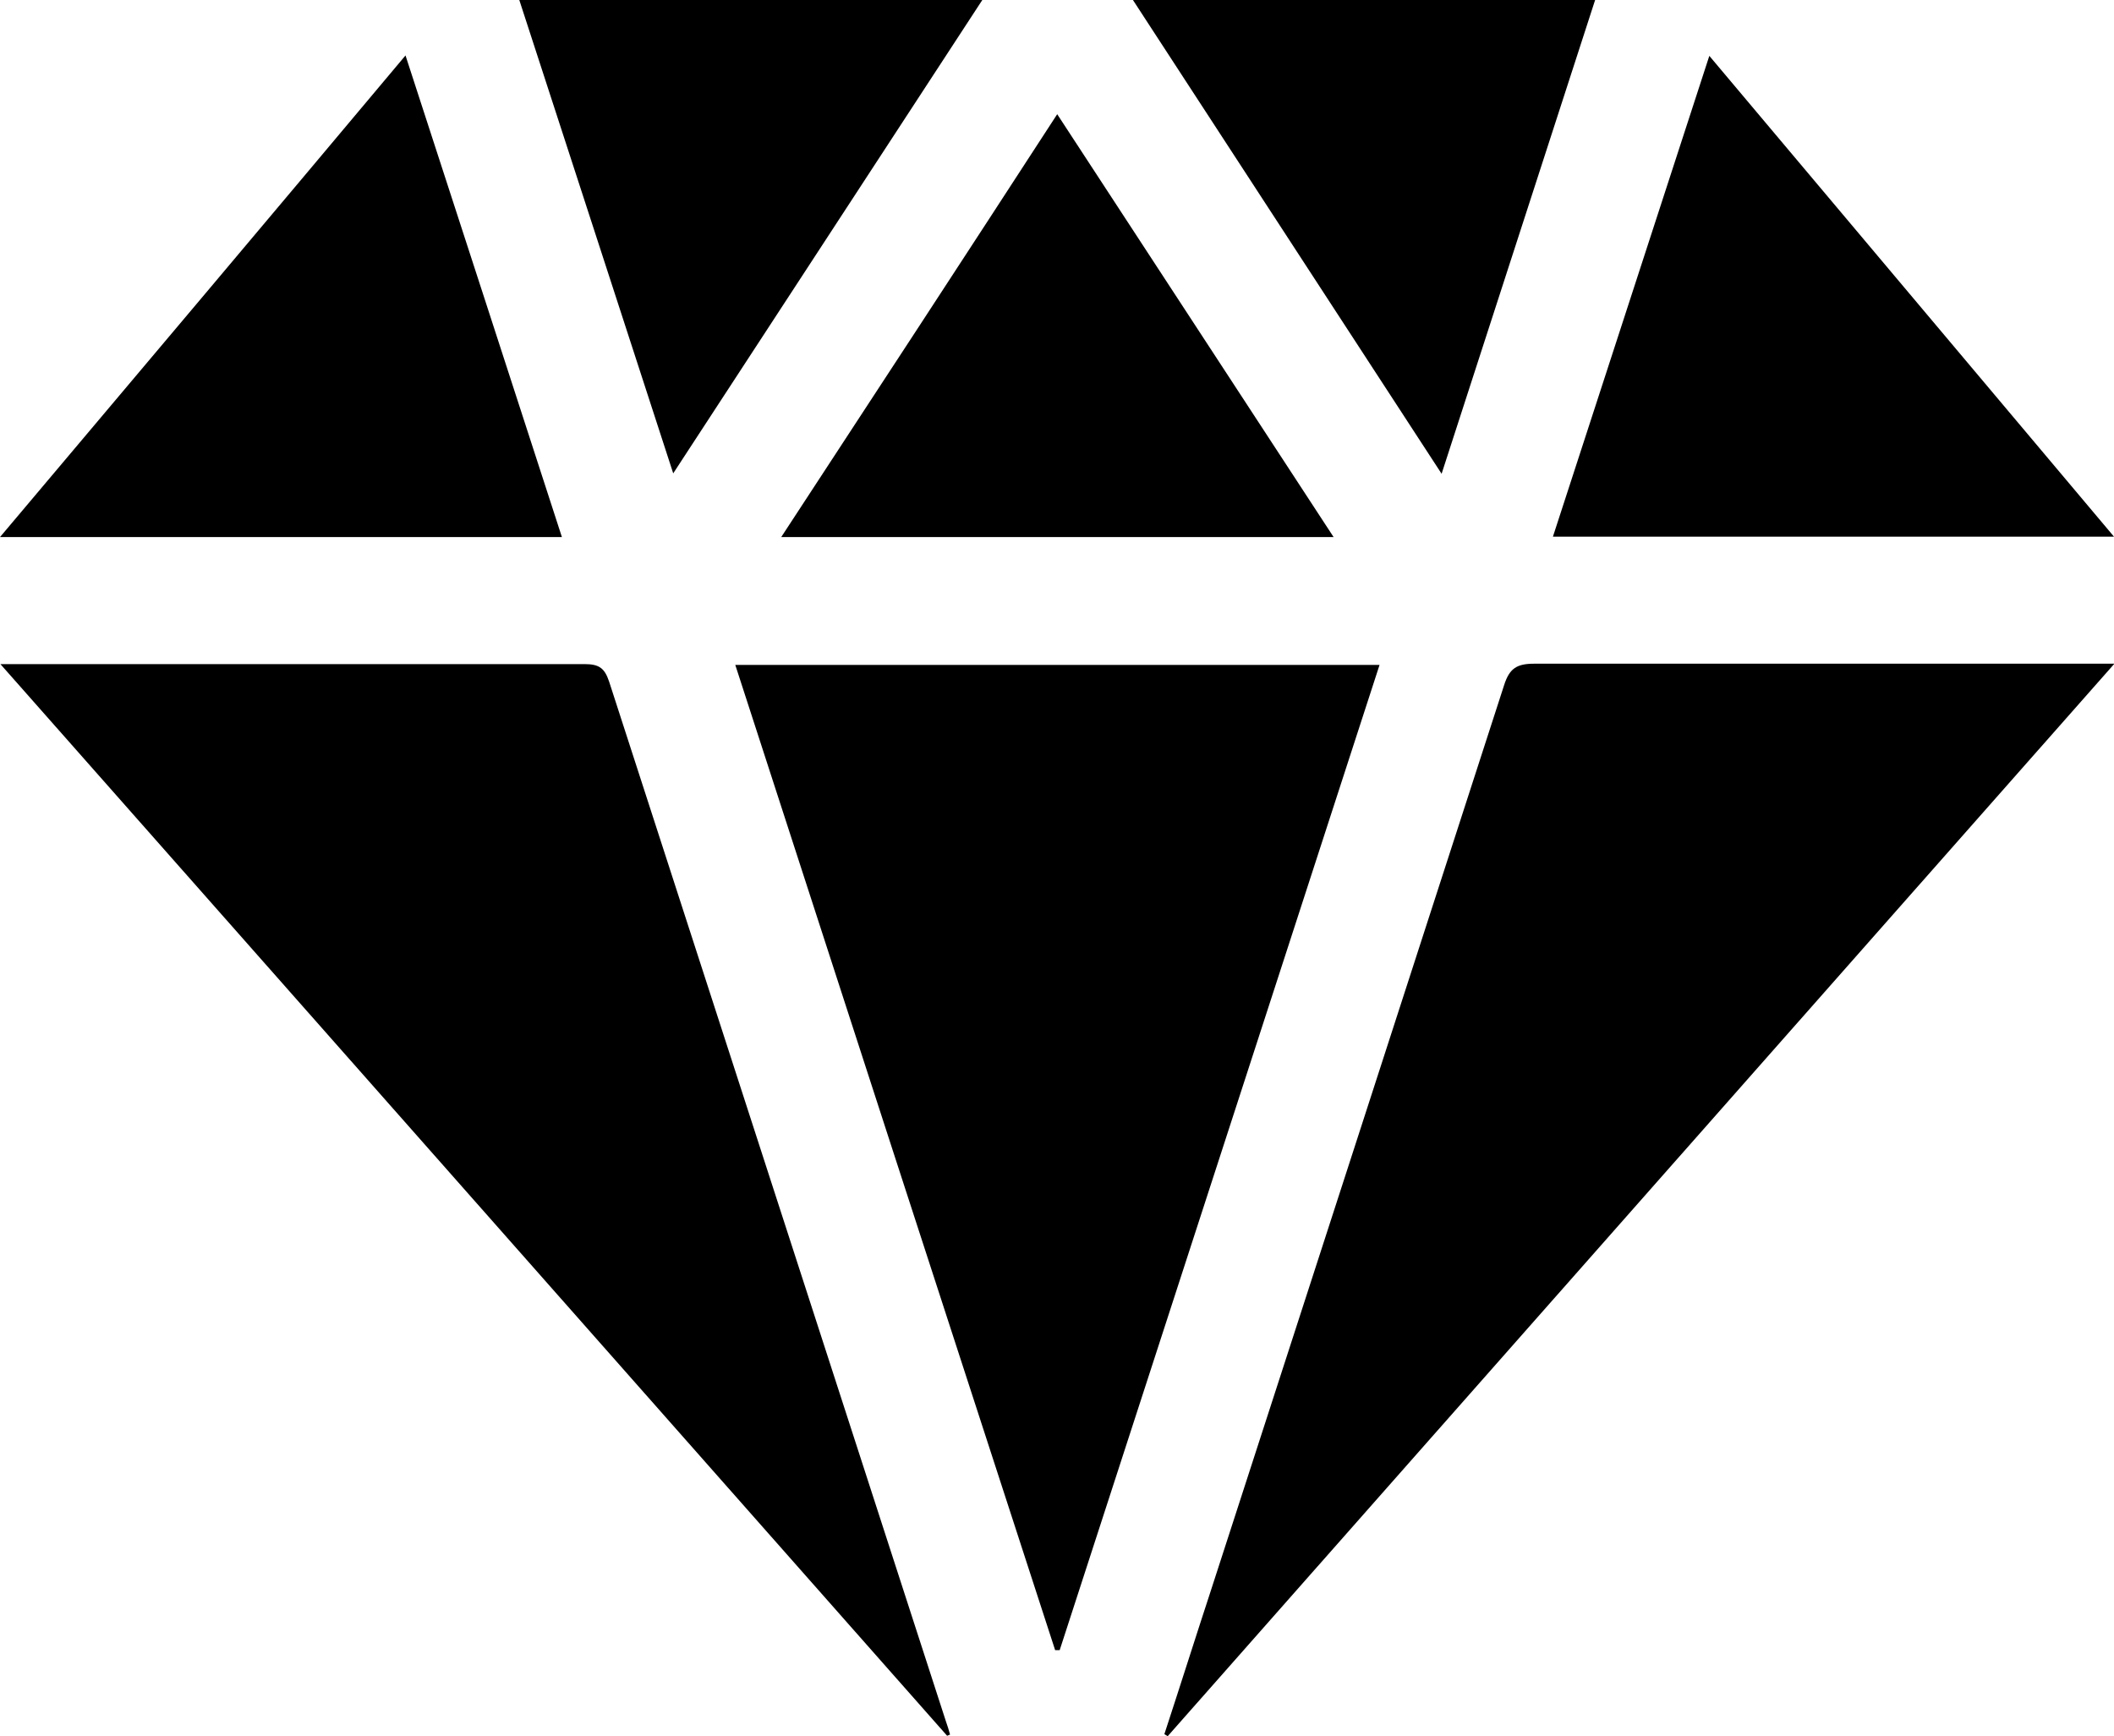 <svg xmlns="http://www.w3.org/2000/svg" viewBox="0 0 510.9 419.6"><path d="M394.7,505.8l-228.8-259H307.1c3.4,0,4.8.9,5.9,4.2q40.7,125.7,81.4,251.3c.4,1.1.7,2.1,1,3.2Z" transform="translate(-165.8 -86.3)"/><path d="M447.2,505.4c3.8-11.6,7.5-23.3,11.3-34.9q35.4-109.2,70.8-218.6c1.3-4.1,3.1-5.2,7.3-5.2H676.8L448,505.9Z" transform="translate(-165.8 -86.3)"/><path d="M420.8,485.1q-38.7-119-77.3-238.1H499.2q-38.7,119.3-77.3,238.1Z" transform="translate(-165.8 -86.3)"/><path d="M301.6,216.1H165.8c32.9-39,65.2-77.3,98-116.4C276.6,139,289,177.3,301.6,216.1Z" transform="translate(-165.8 -86.3)"/><path d="M541.1,216,578.9,99.8,676.7,216Z" transform="translate(-165.8 -86.3)"/><path d="M488.1,216.1H354.6c22.4-34.2,44.3-67.7,66.7-102.2Z" transform="translate(-165.8 -86.3)"/><path d="M291.3,86.3H403.2L328.5,200.7C315.9,162,303.7,124.3,291.3,86.3Z" transform="translate(-165.8 -86.3)"/><path d="M514.2,200.8,439.6,86.3H551.3Z" transform="translate(-165.8 -86.3)"/></svg>